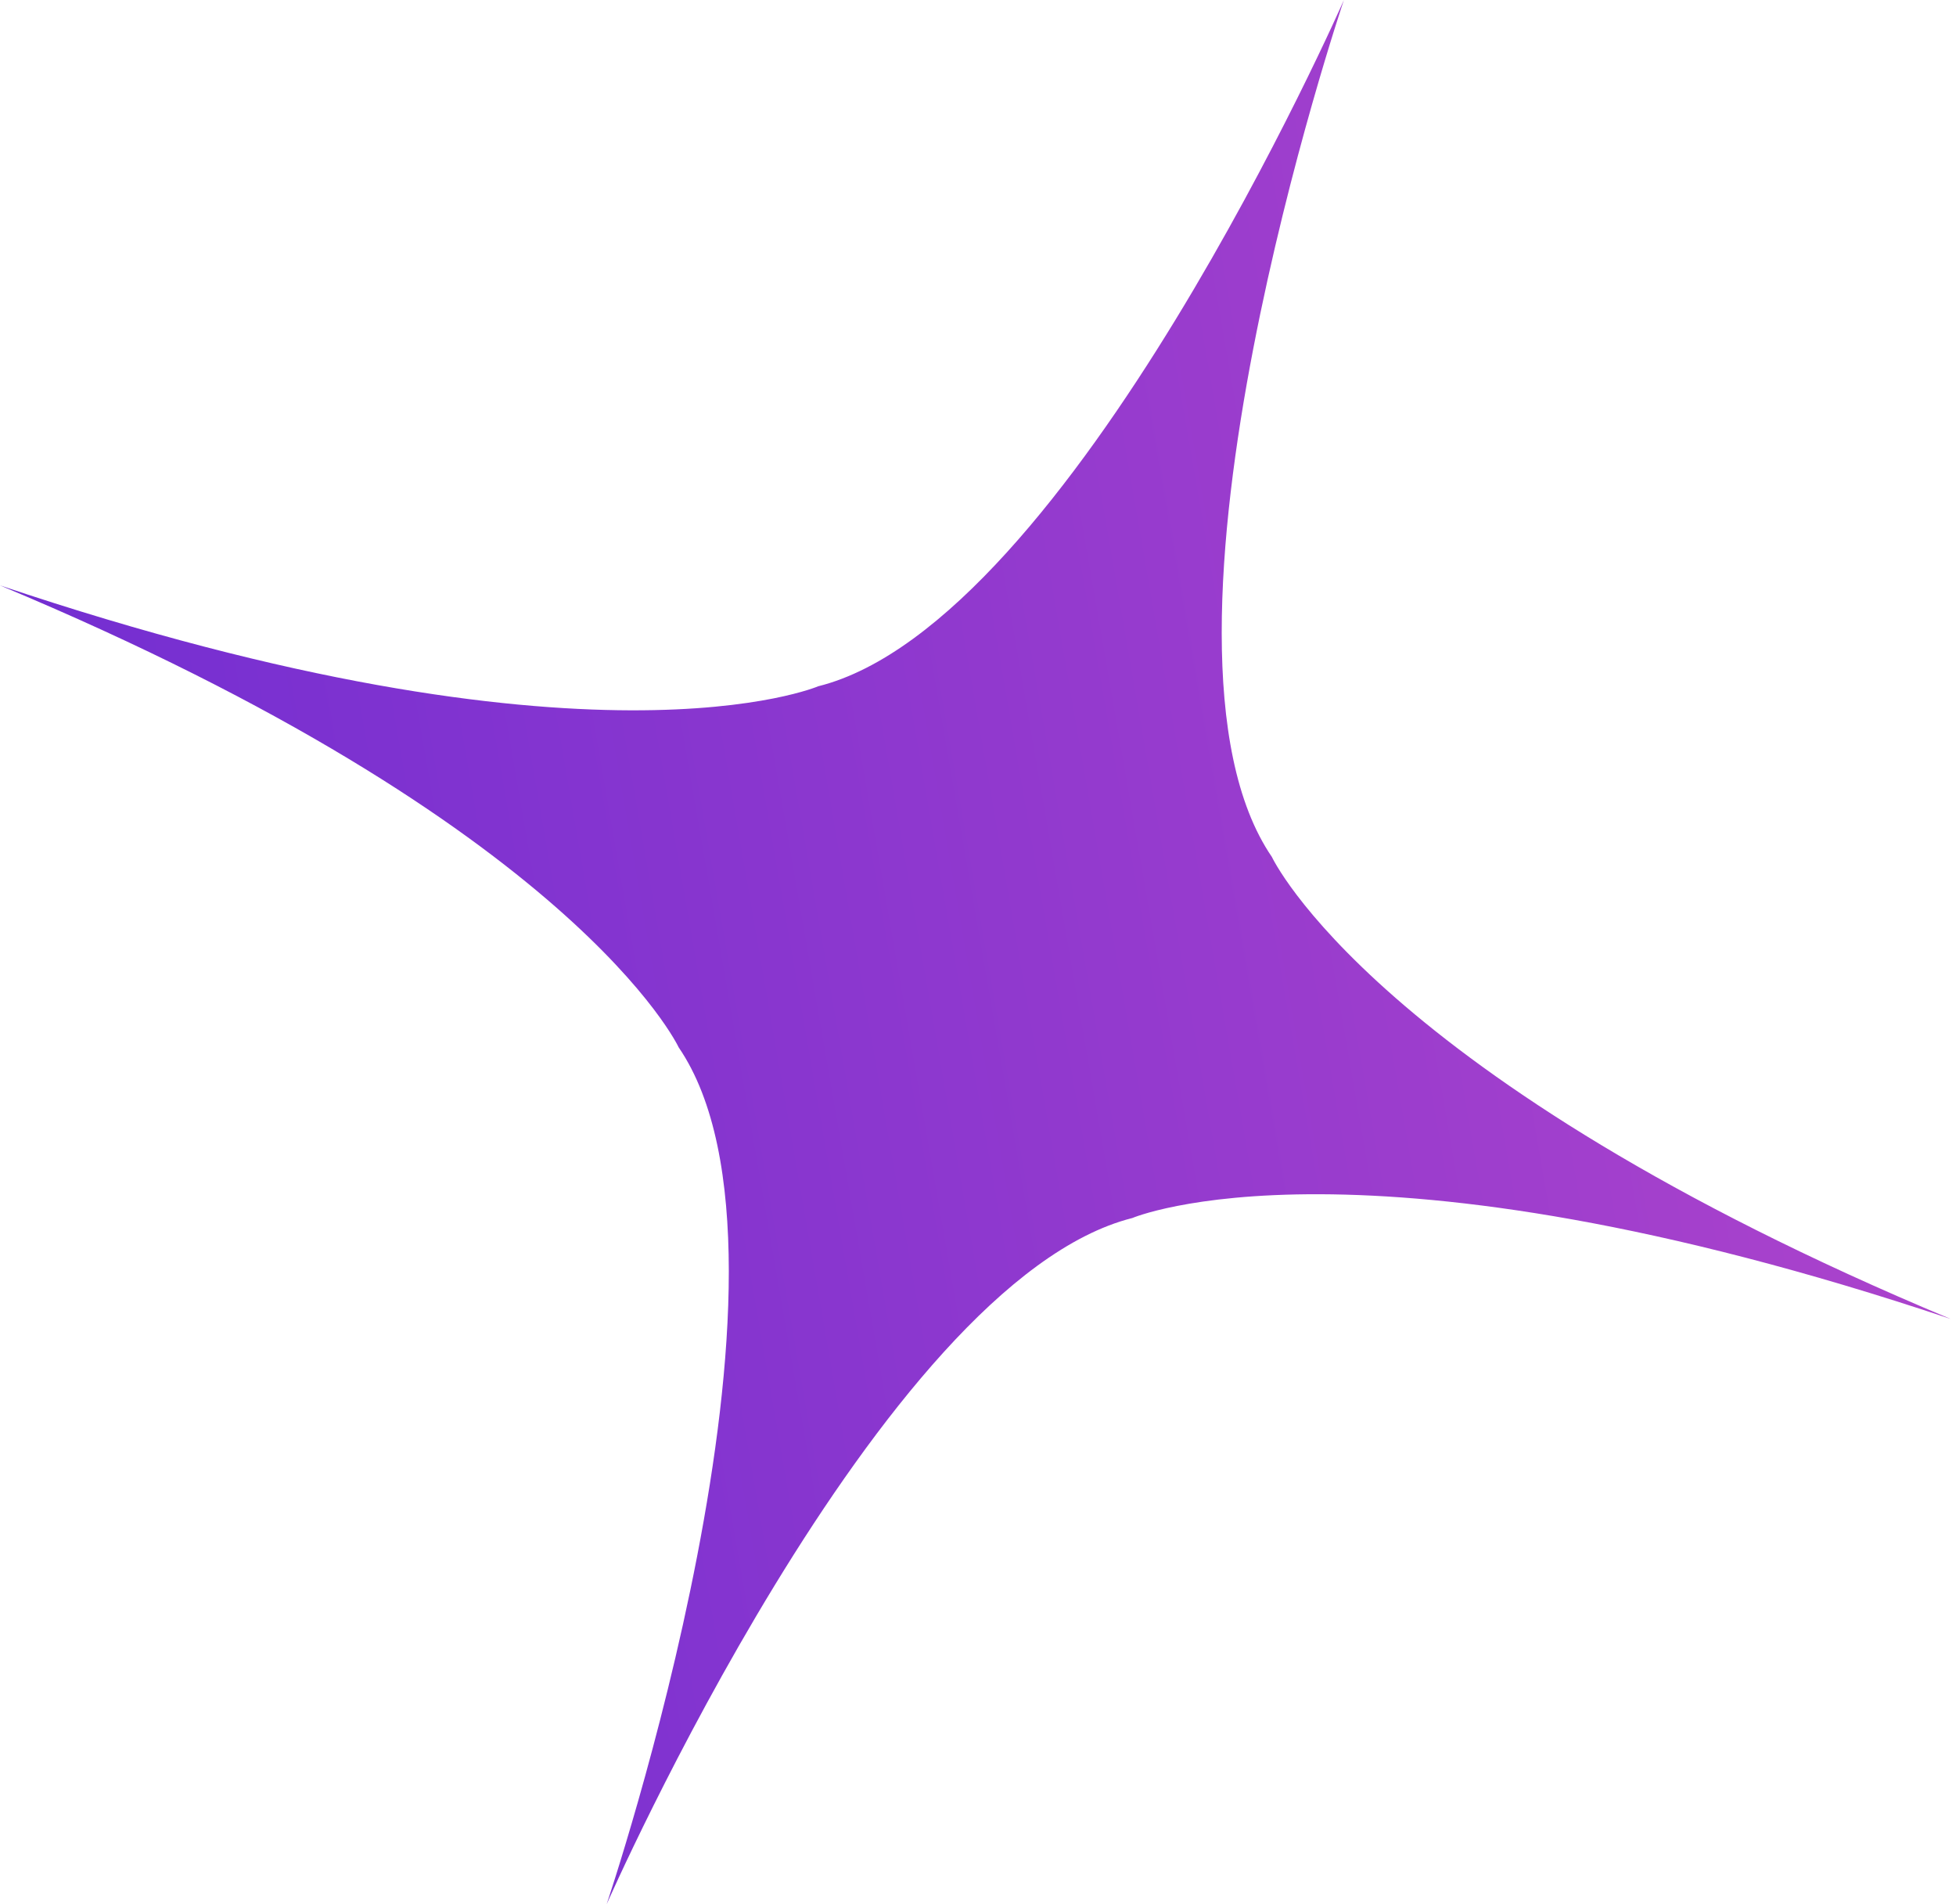 <svg xmlns="http://www.w3.org/2000/svg" width="75" height="73" viewBox="0 0 75 73" fill="none"><path d="M74.79 50.56C52.147 42.973 43.417 46.693 43.417 46.693C33.741 49.136 23.26 73.001 23.26 73.001C23.26 73.001 31.604 48.321 26.022 40.149C26.022 40.149 22.058 31.648 -2.32736e-05 22.441C22.639 30.056 31.374 26.308 31.374 26.308C41.044 23.893 51.53 -6.06463e-05 51.53 -6.06463e-05C51.53 -6.06463e-05 43.186 24.68 48.769 32.852C48.769 32.852 52.732 41.352 74.79 50.56Z" fill="url(#paint0_linear_191_4306)"></path><defs><linearGradient id="paint0_linear_191_4306" x1="-12.23" y1="66.633" x2="81.811" y2="50.318" gradientUnits="userSpaceOnUse"><stop stop-color="#6328D3"></stop><stop offset="1" stop-color="#B145CB"></stop></linearGradient></defs></svg>